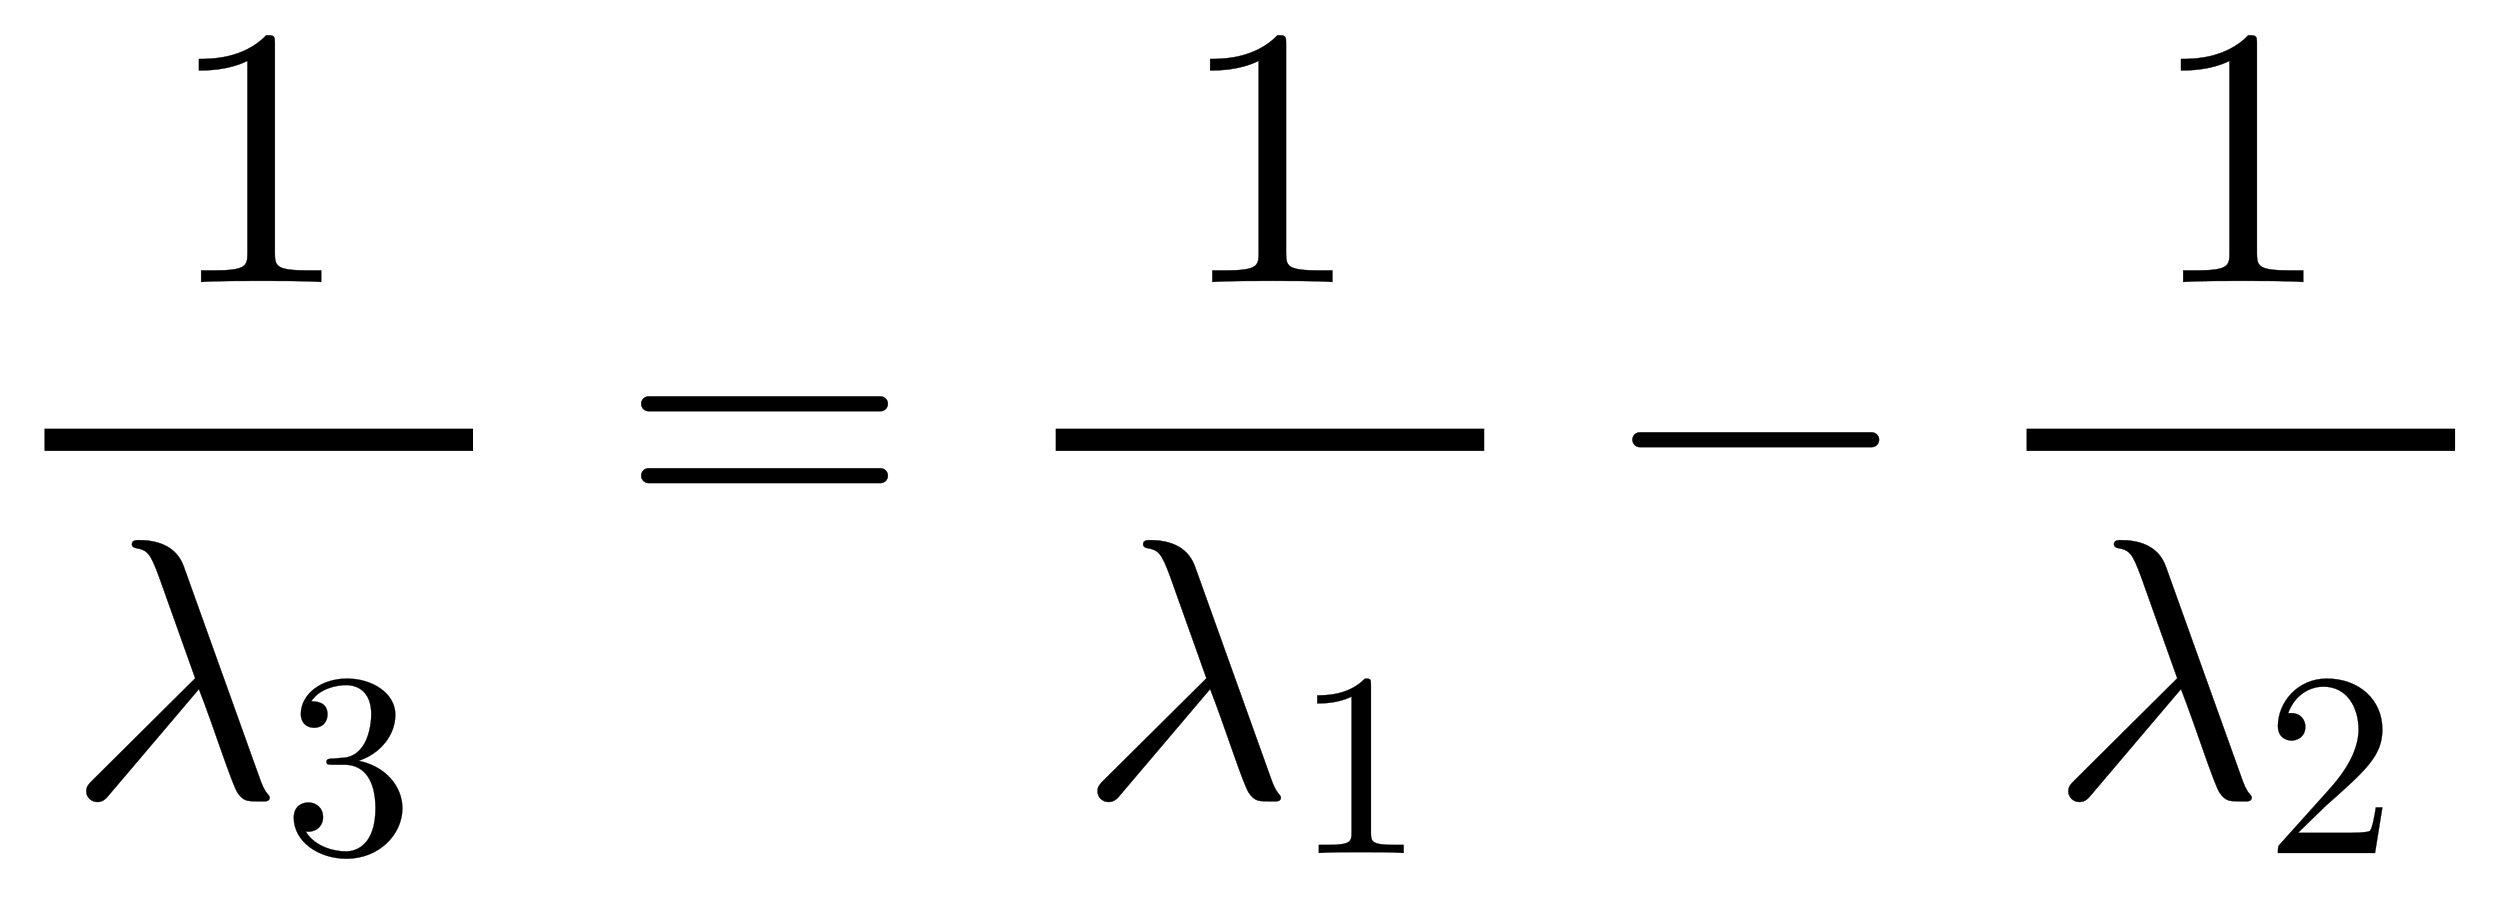 <svg xmlns:xlink="http://www.w3.org/1999/xlink" width="15.676ex" height="5.676ex" style="vertical-align: -2.338ex;" viewBox="0 -1437.2 6749.2 2443.8" role="img" focusable="false" xmlns="http://www.w3.org/2000/svg" aria-labelledby="MathJax-SVG-1-Title">
<title id="MathJax-SVG-1-Title">\frac{1}{\lambda_3}=\frac{1}{\lambda_1}-\frac{1}{\lambda_2}</title>
<defs aria-hidden="true">
<path stroke-width="1" id="E1-LATINMODERNMAIN-31" d="M419 0c-35 3 -122 3 -162 3s-127 0 -162 -3v31h32c90 0 93 12 93 48v518c-52 -26 -111 -26 -131 -26v31c32 0 120 0 182 64c23 0 23 -2 23 -26v-561c0 -37 3 -48 93 -48h32v-31Z"></path>
<path stroke-width="1" id="E1-LATINMODERNNORMAL-1D706" d="M548 -1c0 -3 -1 -9 -11 -10h-22c-27 0 -37 0 -53 22c-16 23 -64 176 -105 281l-241 -284c-8 -10 -17 -21 -33 -21s-30 12 -30 29c0 13 6 19 18 31l276 274l-97 272c-25 68 -32 74 -65 80c0 0 -9 2 -9 10c0 11 13 11 18 11c47 0 101 -13 122 -71l204 -569 c7 -20 13 -35 23 -46c3 -4 5 -6 5 -9Z"></path>
<path stroke-width="1" id="E1-LATINMODERNMAIN-33" d="M457 171c0 -102 -91 -193 -213 -193c-109 0 -202 66 -202 157c0 44 32 58 56 58c29 0 56 -20 56 -56c0 -38 -31 -60 -66 -55c35 -59 110 -76 153 -76c44 0 113 29 113 165c0 98 -37 166 -119 166h-44c-17 0 -24 0 -24 11c0 10 7 11 15 12c7 0 31 2 39 3c25 1 59 4 89 52 c26 44 28 102 28 114c0 90 -55 112 -96 112c-36 0 -102 -13 -133 -62c15 0 62 0 62 -50c0 -29 -20 -51 -51 -51c-29 0 -51 19 -51 52c0 76 76 136 177 136c96 0 184 -56 184 -138c0 -79 -58 -149 -140 -176c104 -21 167 -99 167 -181Z"></path>
<path stroke-width="1" id="E1-LATINMODERNMAIN-3D" d="M722 347c0 -11 -9 -20 -20 -20h-626c-11 0 -20 9 -20 20s9 20 20 20h626c11 0 20 -9 20 -20zM722 153c0 -11 -9 -20 -20 -20h-626c-11 0 -20 9 -20 20s9 20 20 20h626c11 0 20 -9 20 -20Z"></path>
<path stroke-width="1" id="E1-LATINMODERNMAIN-2212" d="M722 250c0 -11 -9 -20 -20 -20h-626c-11 0 -20 9 -20 20s9 20 20 20h626c11 0 20 -9 20 -20Z"></path>
<path stroke-width="1" id="E1-LATINMODERNMAIN-32" d="M449 174l-28 -174h-371c0 24 0 26 11 37l192 214c55 62 105 141 105 221c0 82 -43 163 -134 163c-58 0 -112 -37 -135 -102c3 1 5 1 13 1c35 0 53 -26 53 -52c0 -41 -35 -53 -52 -53c-3 0 -53 0 -53 56c0 89 74 181 187 181c122 0 212 -80 212 -194 c0 -100 -60 -154 -216 -292l-106 -103h180c22 0 88 0 95 8c10 15 17 59 22 89h25Z"></path>
</defs>
<g stroke="currentColor" fill="currentColor" stroke-width="0" transform="matrix(1 0 0 -1 0 0)" aria-hidden="true">
<g transform="translate(120,0)">
<rect stroke="none" width="1157" height="60" x="0" y="220"></rect>
 <use xlink:href="#E1-LATINMODERNMAIN-31" x="328" y="676"></use>
<g transform="translate(60,-715)">
 <use xlink:href="#E1-LATINMODERNNORMAL-1D706" x="0" y="0"></use>
 <use transform="scale(0.707)" xlink:href="#E1-LATINMODERNMAIN-33" x="825" y="-213"></use>
</g>
</g>
 <use xlink:href="#E1-LATINMODERNMAIN-3D" x="1675" y="0"></use>
<g transform="translate(2453,0)">
<g transform="translate(397,0)">
<rect stroke="none" width="1157" height="60" x="0" y="220"></rect>
 <use xlink:href="#E1-LATINMODERNMAIN-31" x="328" y="676"></use>
<g transform="translate(60,-715)">
 <use xlink:href="#E1-LATINMODERNNORMAL-1D706" x="0" y="0"></use>
 <use transform="scale(0.707)" xlink:href="#E1-LATINMODERNMAIN-31" x="825" y="-213"></use>
</g>
</g>
</g>
 <use xlink:href="#E1-LATINMODERNMAIN-2212" x="4351" y="0"></use>
<g transform="translate(5129,0)">
<g transform="translate(342,0)">
<rect stroke="none" width="1157" height="60" x="0" y="220"></rect>
 <use xlink:href="#E1-LATINMODERNMAIN-31" x="328" y="676"></use>
<g transform="translate(60,-715)">
 <use xlink:href="#E1-LATINMODERNNORMAL-1D706" x="0" y="0"></use>
 <use transform="scale(0.707)" xlink:href="#E1-LATINMODERNMAIN-32" x="825" y="-213"></use>
</g>
</g>
</g>
</g>
</svg>